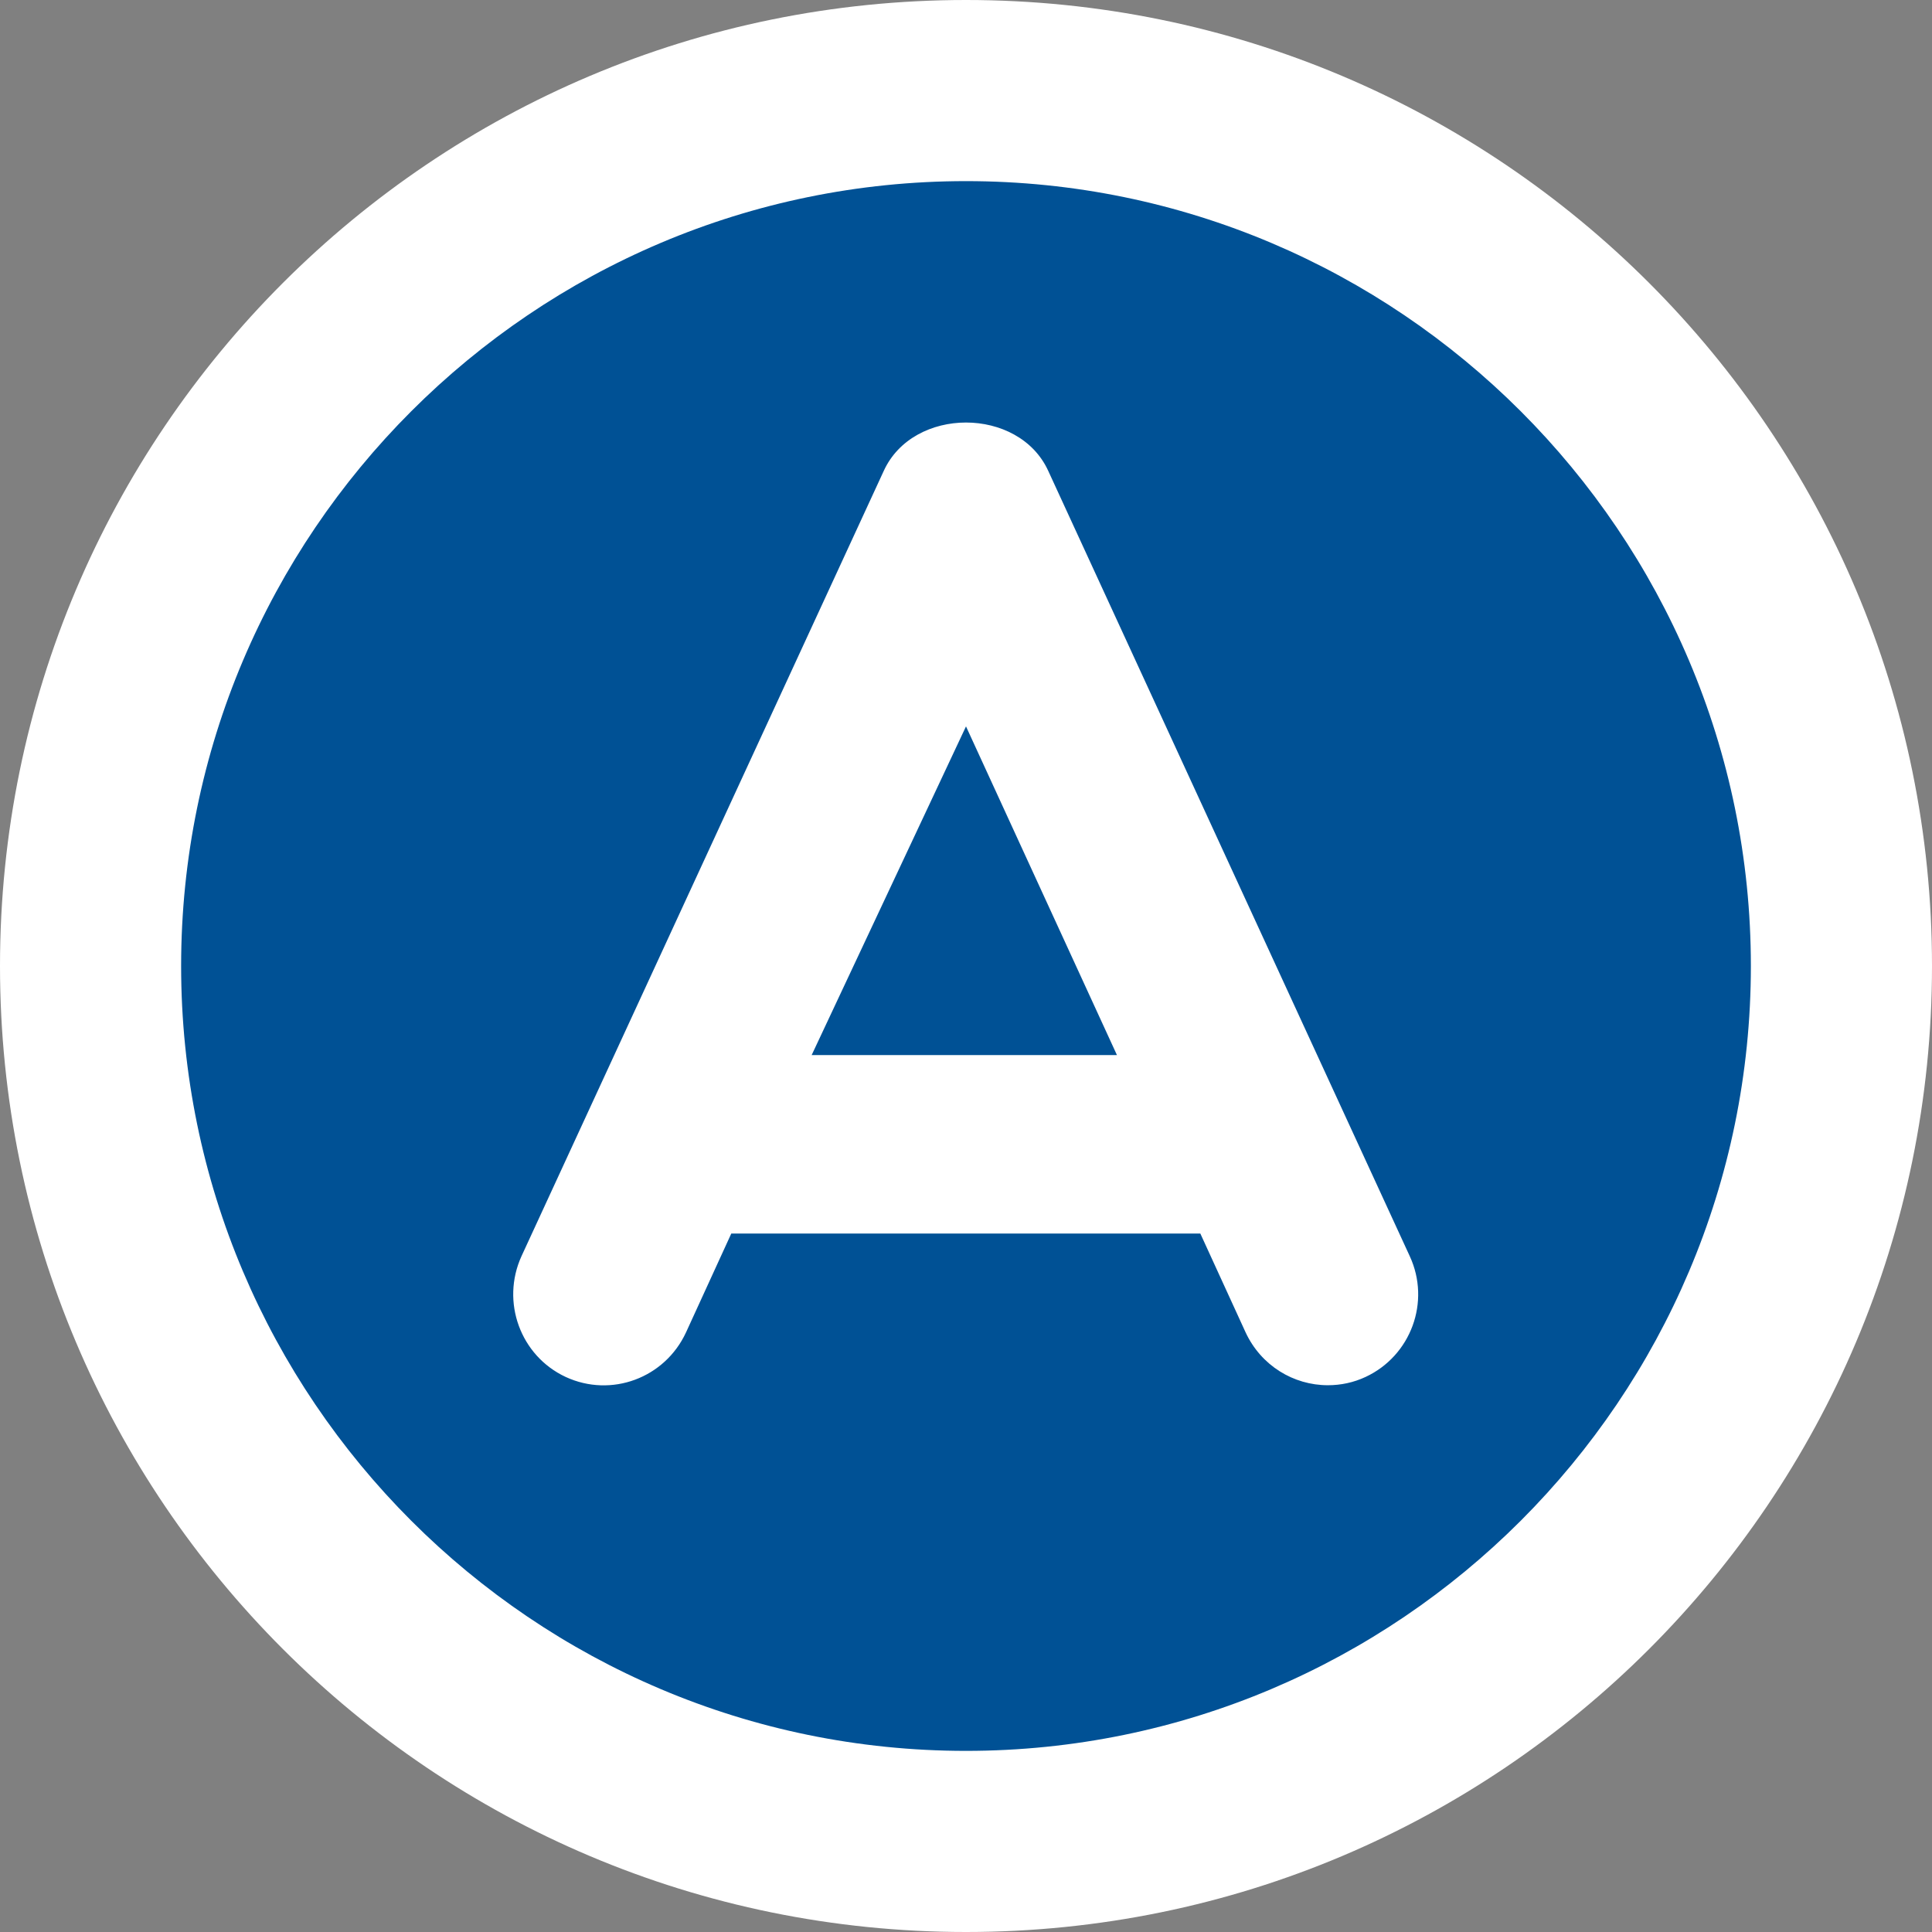 <?xml version="1.0" encoding="utf-8"?>
<!-- Generator: Adobe Illustrator 25.4.1, SVG Export Plug-In . SVG Version: 6.00 Build 0)  -->
<svg width="40px" height="40px" version="1.1" id="Layer_1" xmlns="http://www.w3.org/2000/svg" xmlns:xlink="http://www.w3.org/1999/xlink" x="0px" y="0px"
	 viewBox="0 0 512 512" style="enable-background:new 0 0 512 512;" xml:space="preserve">
<rect x="0" y="0" width="512" height="512" fill="#808080" stroke="none"/>
<style type="text/css">
	.st0{fill:#005195;}
	.st1{fill:#FFFFFF;}
</style>
<g id="Layer_2_00000177478667870150421580000008124986993600034732_">
	<circle class="st0" cx="256" cy="256" r="223"/>
</g>
<g id="Layer_1_00000116198400923783524250000015704831360017398199_">
	<path class="st1" d="M256,0C114.6,0,0,114.6,0,256s114.6,256,256,256s256-114.6,256-256S397.4,0,256,0z M256,464
		c-114.7,0-208-93.3-208-208S141.3,48,256,48s208,93.3,208,208S370.7,464,256,464z M277.8,124.8c-7.8-17.1-35.8-17.1-43.6,0
		l-96,208.1c-5.5,12.1-0.3,26.4,11.7,32c12.1,5.6,26.3,0.3,31.9-11.8l12-26.2h124.3l12,26.2c4.1,8.8,12.7,14,21.8,14
		c3.4,0,6.8-0.7,10-2.2c12-5.6,17.3-19.9,11.7-32L277.8,124.8z M215.1,279.6l40.9-87.1l40,87.1H215.1L215.1,279.6z"/>
</g>
</svg>
